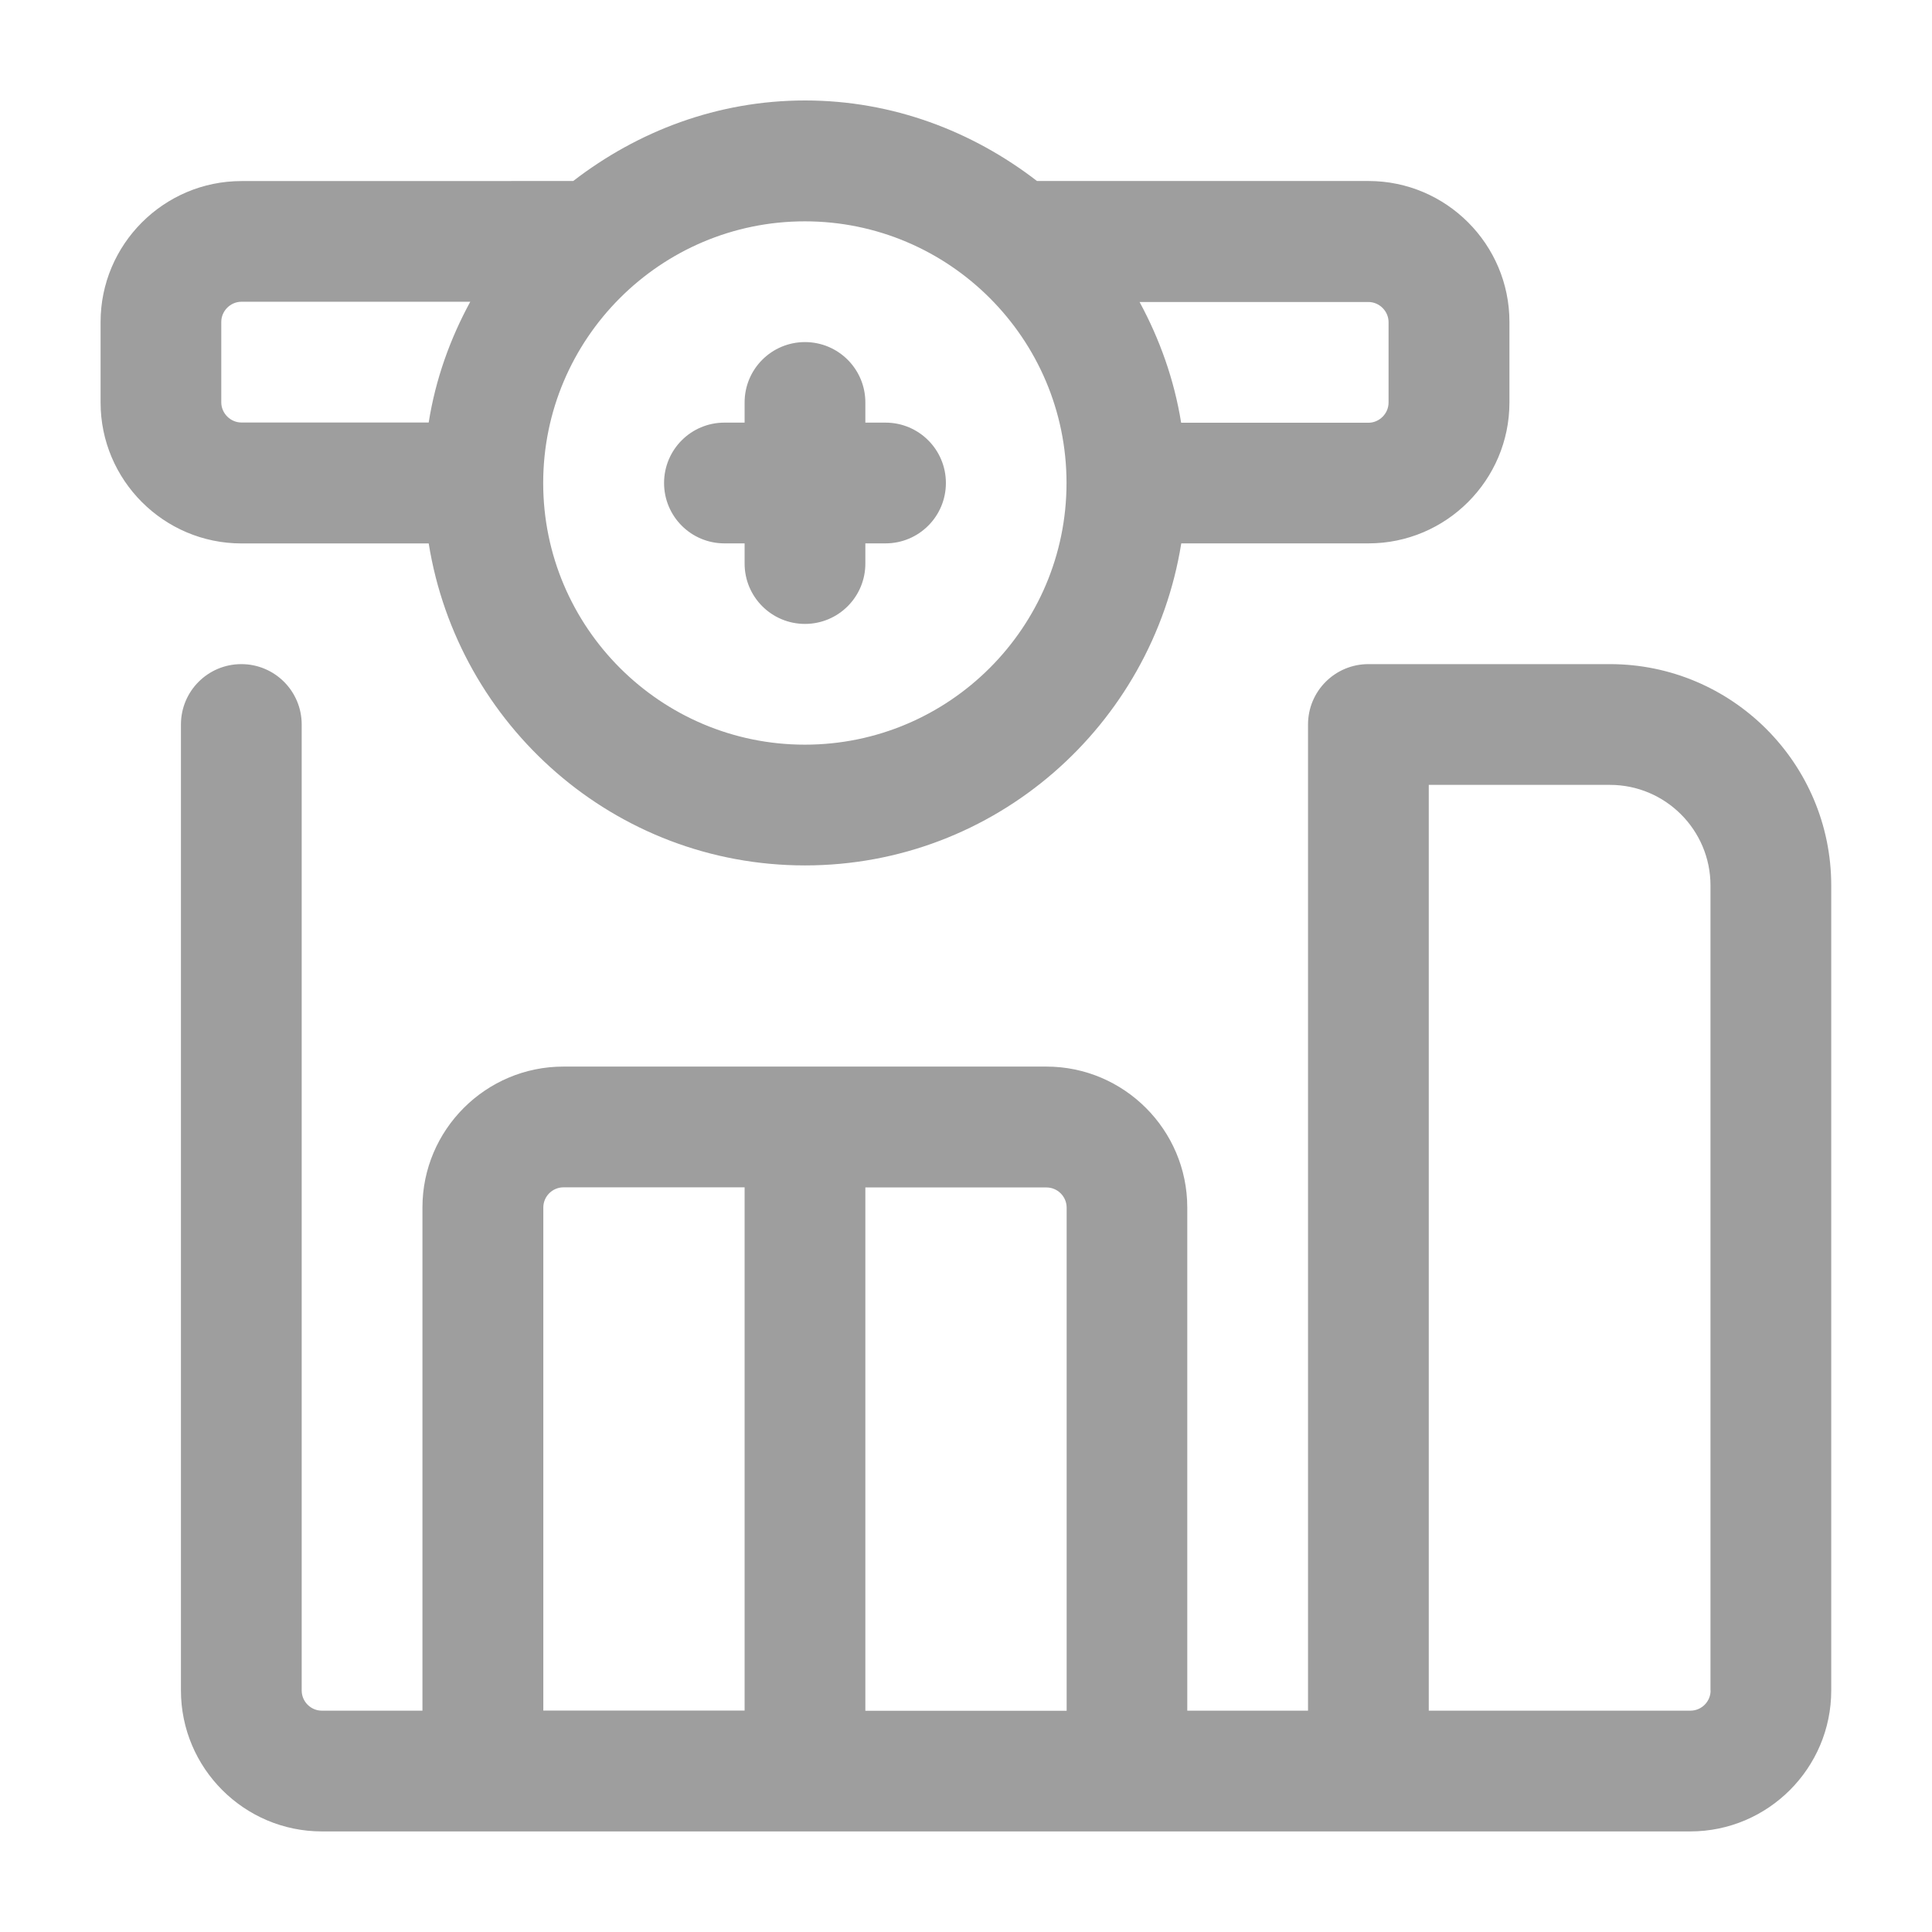 <?xml version="1.0" encoding="UTF-8"?>
<svg width="128pt" height="128pt" version="1.1" viewBox="0 0 128 128" xmlns="http://www.w3.org/2000/svg">
 <path d="m106.66 44h-16c-2.211 0-4 1.789-4 4v65.336h-8v-33.336c0-5.144-4.191-9.336-9.336-9.336h-32c-5.144 0-9.336 4.191-9.336 9.336v33.336h-6.664c-0.734 0-1.336-0.602-1.336-1.336v-64c0-2.211-1.789-4-4-4-2.211 0-4 1.789-4 4v64c0 5.144 4.191 9.336 9.336 9.336h90.664c5.144 0 9.336-4.191 9.336-9.336v-53.336c0-8.09-6.578-14.664-14.664-14.664zm-70.664 36c0-0.734 0.602-1.336 1.336-1.336h12v34.664h-13.336v-33.336zm21.336 33.336v-34.664h12c0.734 0 1.336 0.602 1.336 1.336v33.336h-13.336zm56-1.336c0 0.734-0.602 1.336-1.336 1.336h-17.336v-61.336h12c3.676 0 6.664 2.988 6.664 6.664v53.336zm-84.93-76c1.934 12.059 12.328 21.336 24.93 21.336 12.602 0 22.996-9.27 24.93-21.336h12.406c5.144 0 9.336-4.191 9.336-9.336v-5.336c0-5.144-4.191-9.336-9.336-9.336h-21.965c-4.273-3.297-9.566-5.336-15.363-5.336-5.805 0-11.09 2.039-15.363 5.336l-21.977 0.004c-5.144 0-9.336 4.191-9.336 9.336v5.336c0 5.144 4.191 9.336 9.336 9.336h12.406zm63.594-14.664v5.336c0 0.727-0.609 1.336-1.336 1.336h-12.406c-0.461-2.863-1.422-5.539-2.754-8h15.16c0.727 0 1.336 0.609 1.336 1.336zm-21.336 10.664c0 9.555-7.773 17.336-17.336 17.336-9.555 0-17.336-7.773-17.336-17.336 0-9.555 7.773-17.336 17.336-17.336 9.555 0 17.336 7.773 17.336 17.336zm-56-5.336v-5.336c0-0.727 0.609-1.336 1.336-1.336h15.16c-1.34 2.461-2.301 5.137-2.754 8h-12.406c-0.727 0-1.336-0.609-1.336-1.336zm29.336 5.336c0-2.211 1.789-4 4-4h1.336v-1.336c0-2.211 1.789-4 4-4 2.211 0 4 1.789 4 4v1.336h1.336c2.211 0 4 1.789 4 4s-1.789 4-4 4h-1.336v1.336c0 2.211-1.789 4-4 4-2.211 0-4-1.789-4-4v-1.336h-1.336c-2.211 0-4-1.789-4-4z" fill="#9e9e9e"/>
</svg>

